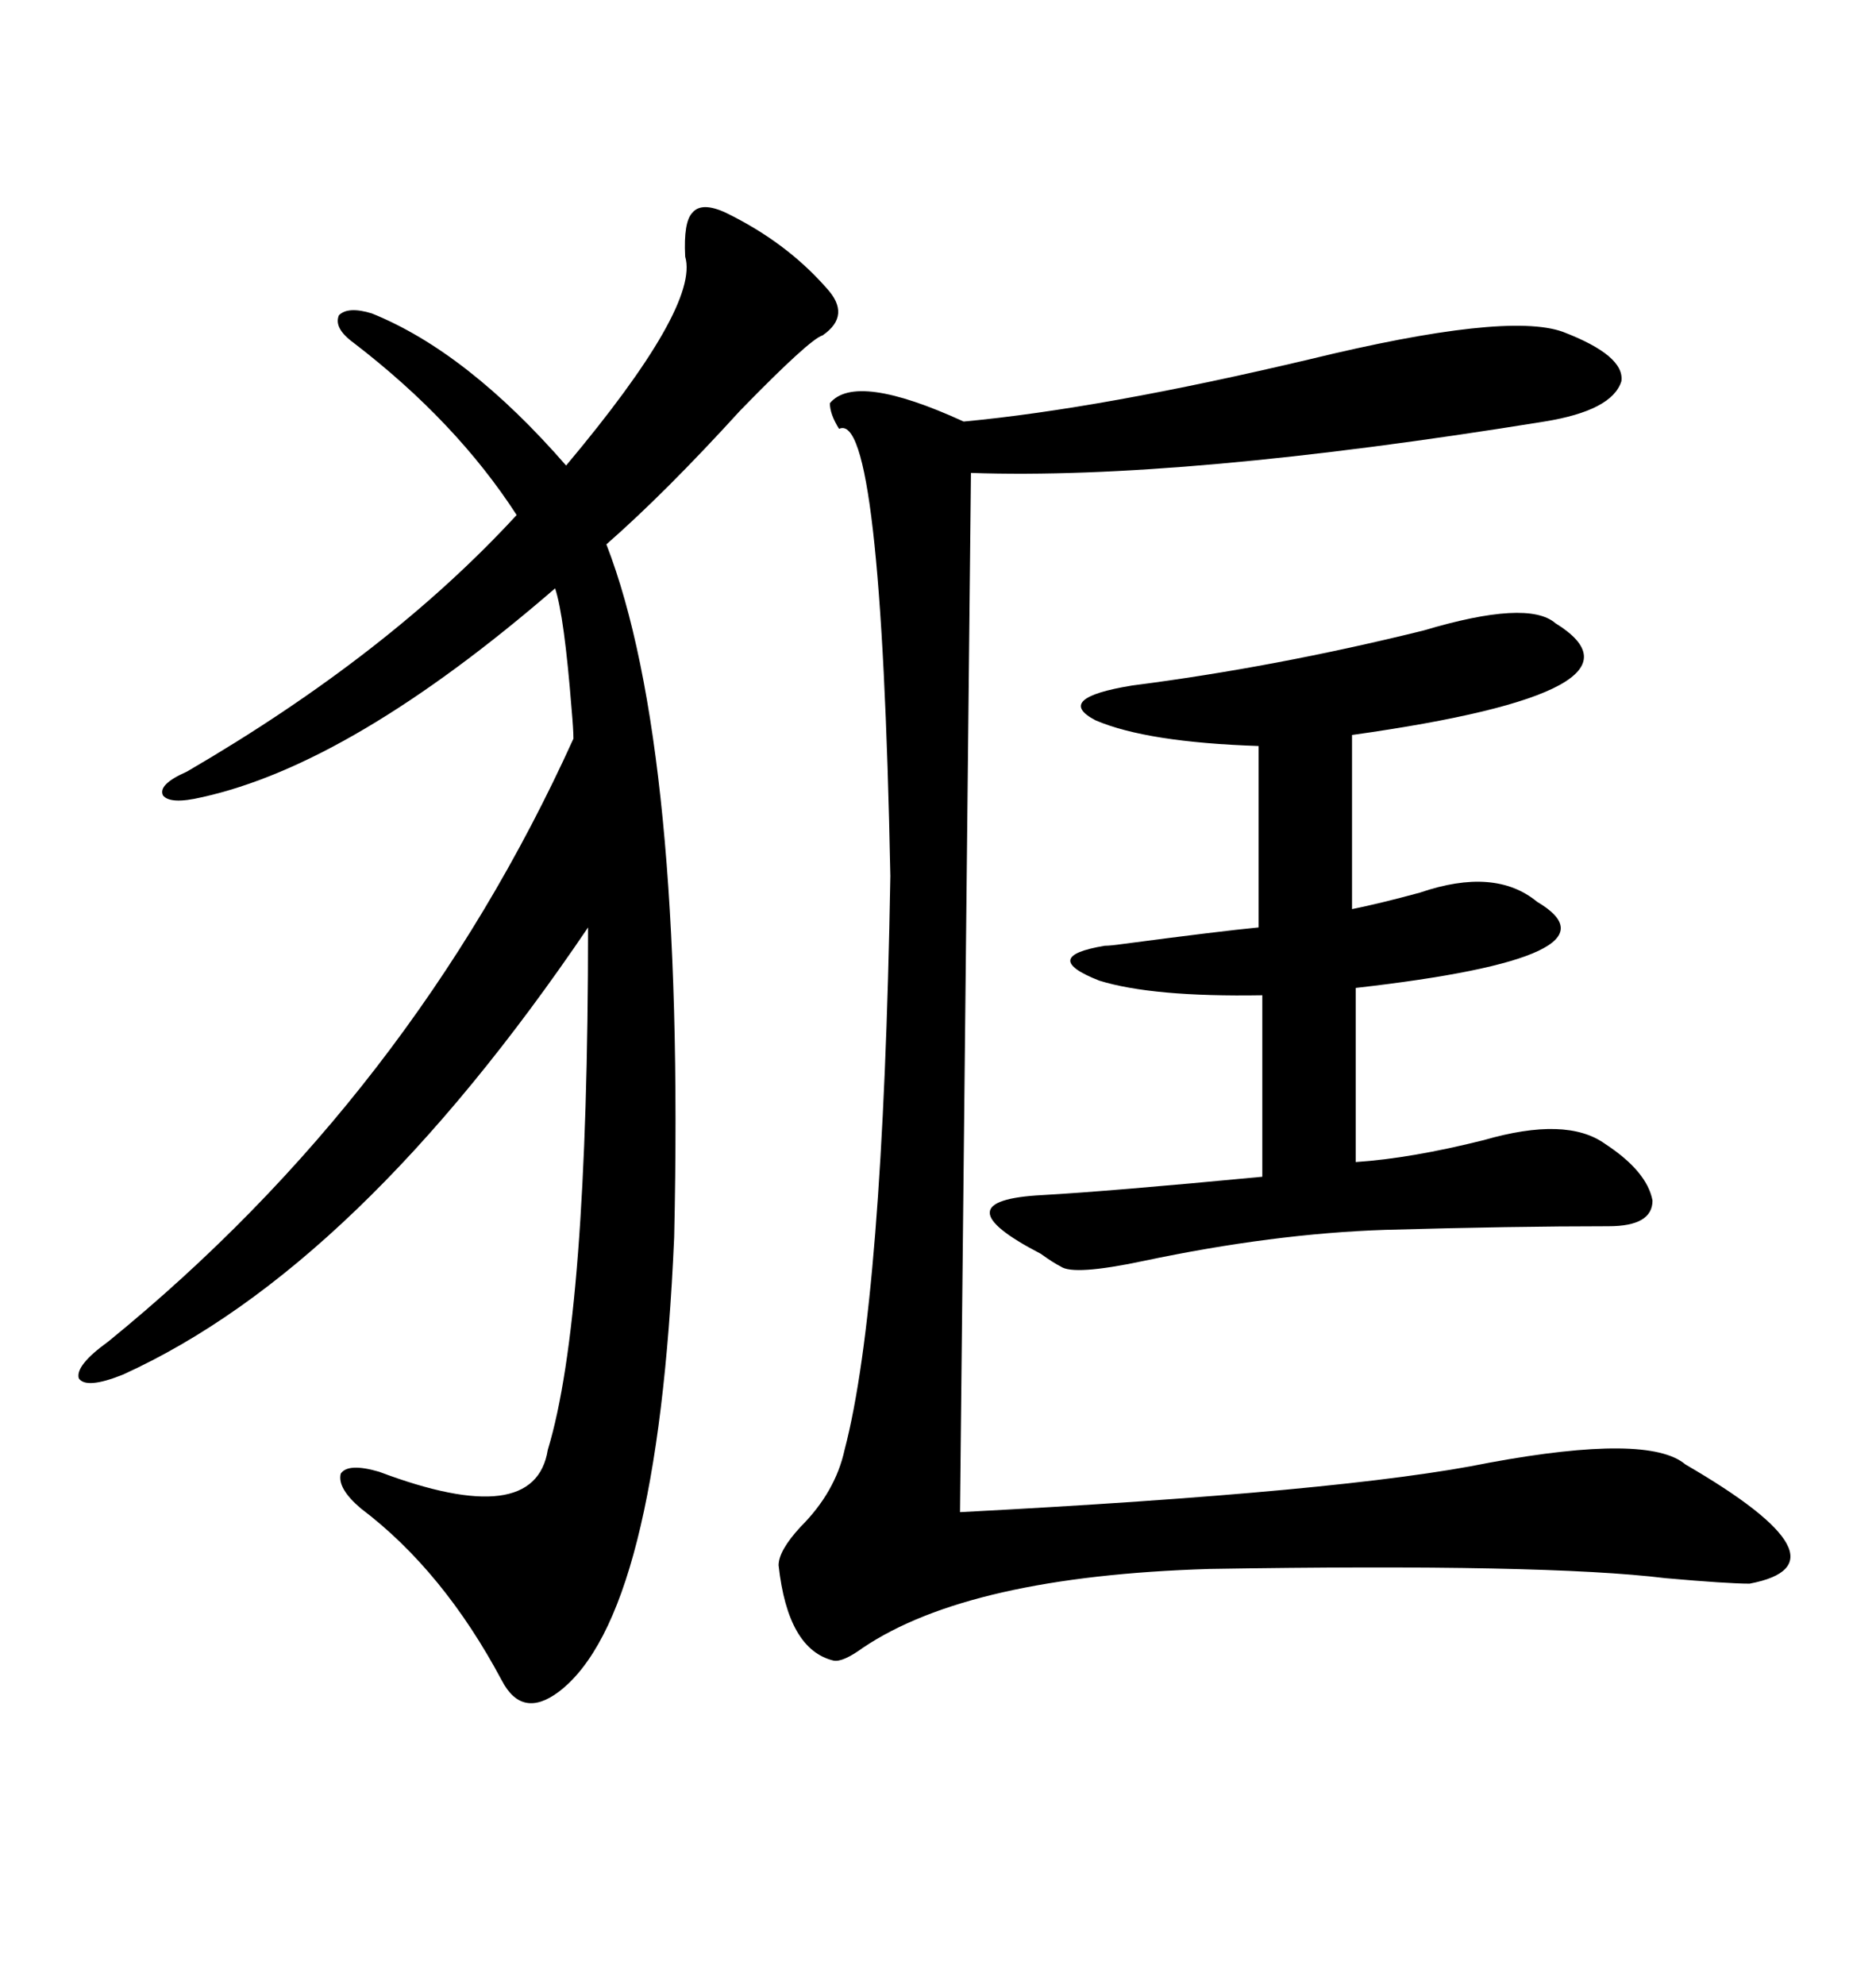 <svg xmlns="http://www.w3.org/2000/svg" xmlns:xlink="http://www.w3.org/1999/xlink" width="300" height="317.285"><path d="M116.02 33.98L116.02 33.98Q125.68 38.67 132.13 46.00L132.13 46.00Q136.23 50.39 131.54 53.61L131.54 53.61Q129.49 54.20 118.36 65.63L118.36 65.63Q106.35 78.81 96.97 87.01L96.97 87.01Q109.57 119.53 107.81 197.75L107.81 197.75Q105.18 258.40 89.36 270.41L89.36 270.41Q83.50 274.80 80.27 268.65L80.27 268.65Q70.90 251.07 57.71 241.11L57.71 241.11Q53.91 237.89 54.49 235.55L54.49 235.55Q55.66 233.79 60.64 235.25L60.64 235.25Q85.55 244.63 87.60 231.74L87.60 231.74Q94.04 210.64 94.04 148.24L94.04 148.24Q57.13 202.73 19.63 219.73L19.63 219.73Q13.77 222.07 12.60 220.31L12.60 220.31Q12.01 218.26 17.29 214.45L17.29 214.45Q65.92 174.90 91.70 118.07L91.70 118.07Q91.70 116.60 91.41 113.38L91.41 113.38Q90.23 98.44 88.77 94.04L88.77 94.04Q56.25 122.17 32.23 127.44L32.23 127.44Q27.25 128.61 26.07 127.15L26.07 127.15Q25.20 125.39 29.88 123.34L29.88 123.34Q62.11 104.59 82.62 82.32L82.62 82.32Q72.95 67.38 56.54 54.79L56.54 54.79Q53.32 52.44 54.20 50.39L54.20 50.39Q55.66 48.93 59.47 50.10L59.47 50.10Q74.71 56.25 90.53 74.41L90.53 74.41Q111.91 48.93 109.57 41.02L109.57 41.02Q109.28 35.45 110.74 33.98L110.74 33.98Q112.21 32.23 116.02 33.98ZM249.90 53.03L249.90 53.03Q259.86 56.84 259.28 60.94L259.28 60.94Q257.81 65.63 246.97 67.38L246.97 67.38Q188.96 76.76 155.27 75.59L155.27 75.59L153.52 241.70Q215.33 238.48 238.18 233.79L238.18 233.79Q263.67 229.10 269.53 234.08L269.53 234.08Q296.78 249.90 279.79 253.13L279.79 253.13Q276.27 253.13 266.31 252.25L266.31 252.25Q247.27 249.90 193.36 250.78L193.36 250.78Q154.98 251.95 137.99 263.38L137.99 263.38Q134.77 265.72 133.30 265.43L133.30 265.43Q125.98 263.67 124.51 250.20L124.51 250.20Q124.51 247.85 128.03 244.04L128.03 244.04Q133.59 238.48 135.06 231.74L135.06 231.74Q141.21 208.30 142.38 140.04L142.38 140.04Q140.92 65.33 134.18 68.55L134.18 68.55Q132.71 66.21 132.71 64.45L132.71 64.45Q136.82 59.47 154.10 67.38L154.10 67.38Q176.07 65.33 209.47 57.42L209.47 57.42Q240.82 49.80 249.90 53.03ZM248.73 99.61L248.73 99.61Q266.31 110.45 216.21 117.48L216.21 117.48L216.21 145.31Q220.61 144.43 227.05 142.68L227.05 142.68Q239.06 138.57 245.80 144.14L245.80 144.14Q260.74 152.93 216.80 157.91L216.80 157.91L216.80 185.74Q225.59 185.16 237.30 182.23L237.30 182.23Q250.49 178.42 256.64 182.81L256.64 182.81Q263.38 187.21 264.26 191.89L264.26 191.89Q264.26 196.00 257.23 196.00L257.23 196.00Q241.99 196.00 221.48 196.58L221.48 196.58Q203.61 197.17 182.81 201.56L182.81 201.56Q171.68 203.91 169.63 202.44L169.63 202.44Q168.46 201.86 166.41 200.39L166.41 200.39Q150 191.89 166.70 191.02L166.70 191.02Q177.25 190.43 201.86 188.09L201.86 188.09L201.86 159.08Q184.28 159.38 175.78 156.74L175.78 156.74Q166.11 152.93 176.66 151.17L176.66 151.17Q177.54 151.17 179.59 150.88L179.59 150.88Q195.12 148.83 201.27 148.24L201.27 148.24L201.27 119.24Q183.40 118.65 175.20 115.14L175.20 115.14Q168.46 111.62 181.05 109.57L181.05 109.57Q203.91 106.64 227.64 100.78L227.64 100.78Q244.34 95.80 248.73 99.61Z"/></svg>
